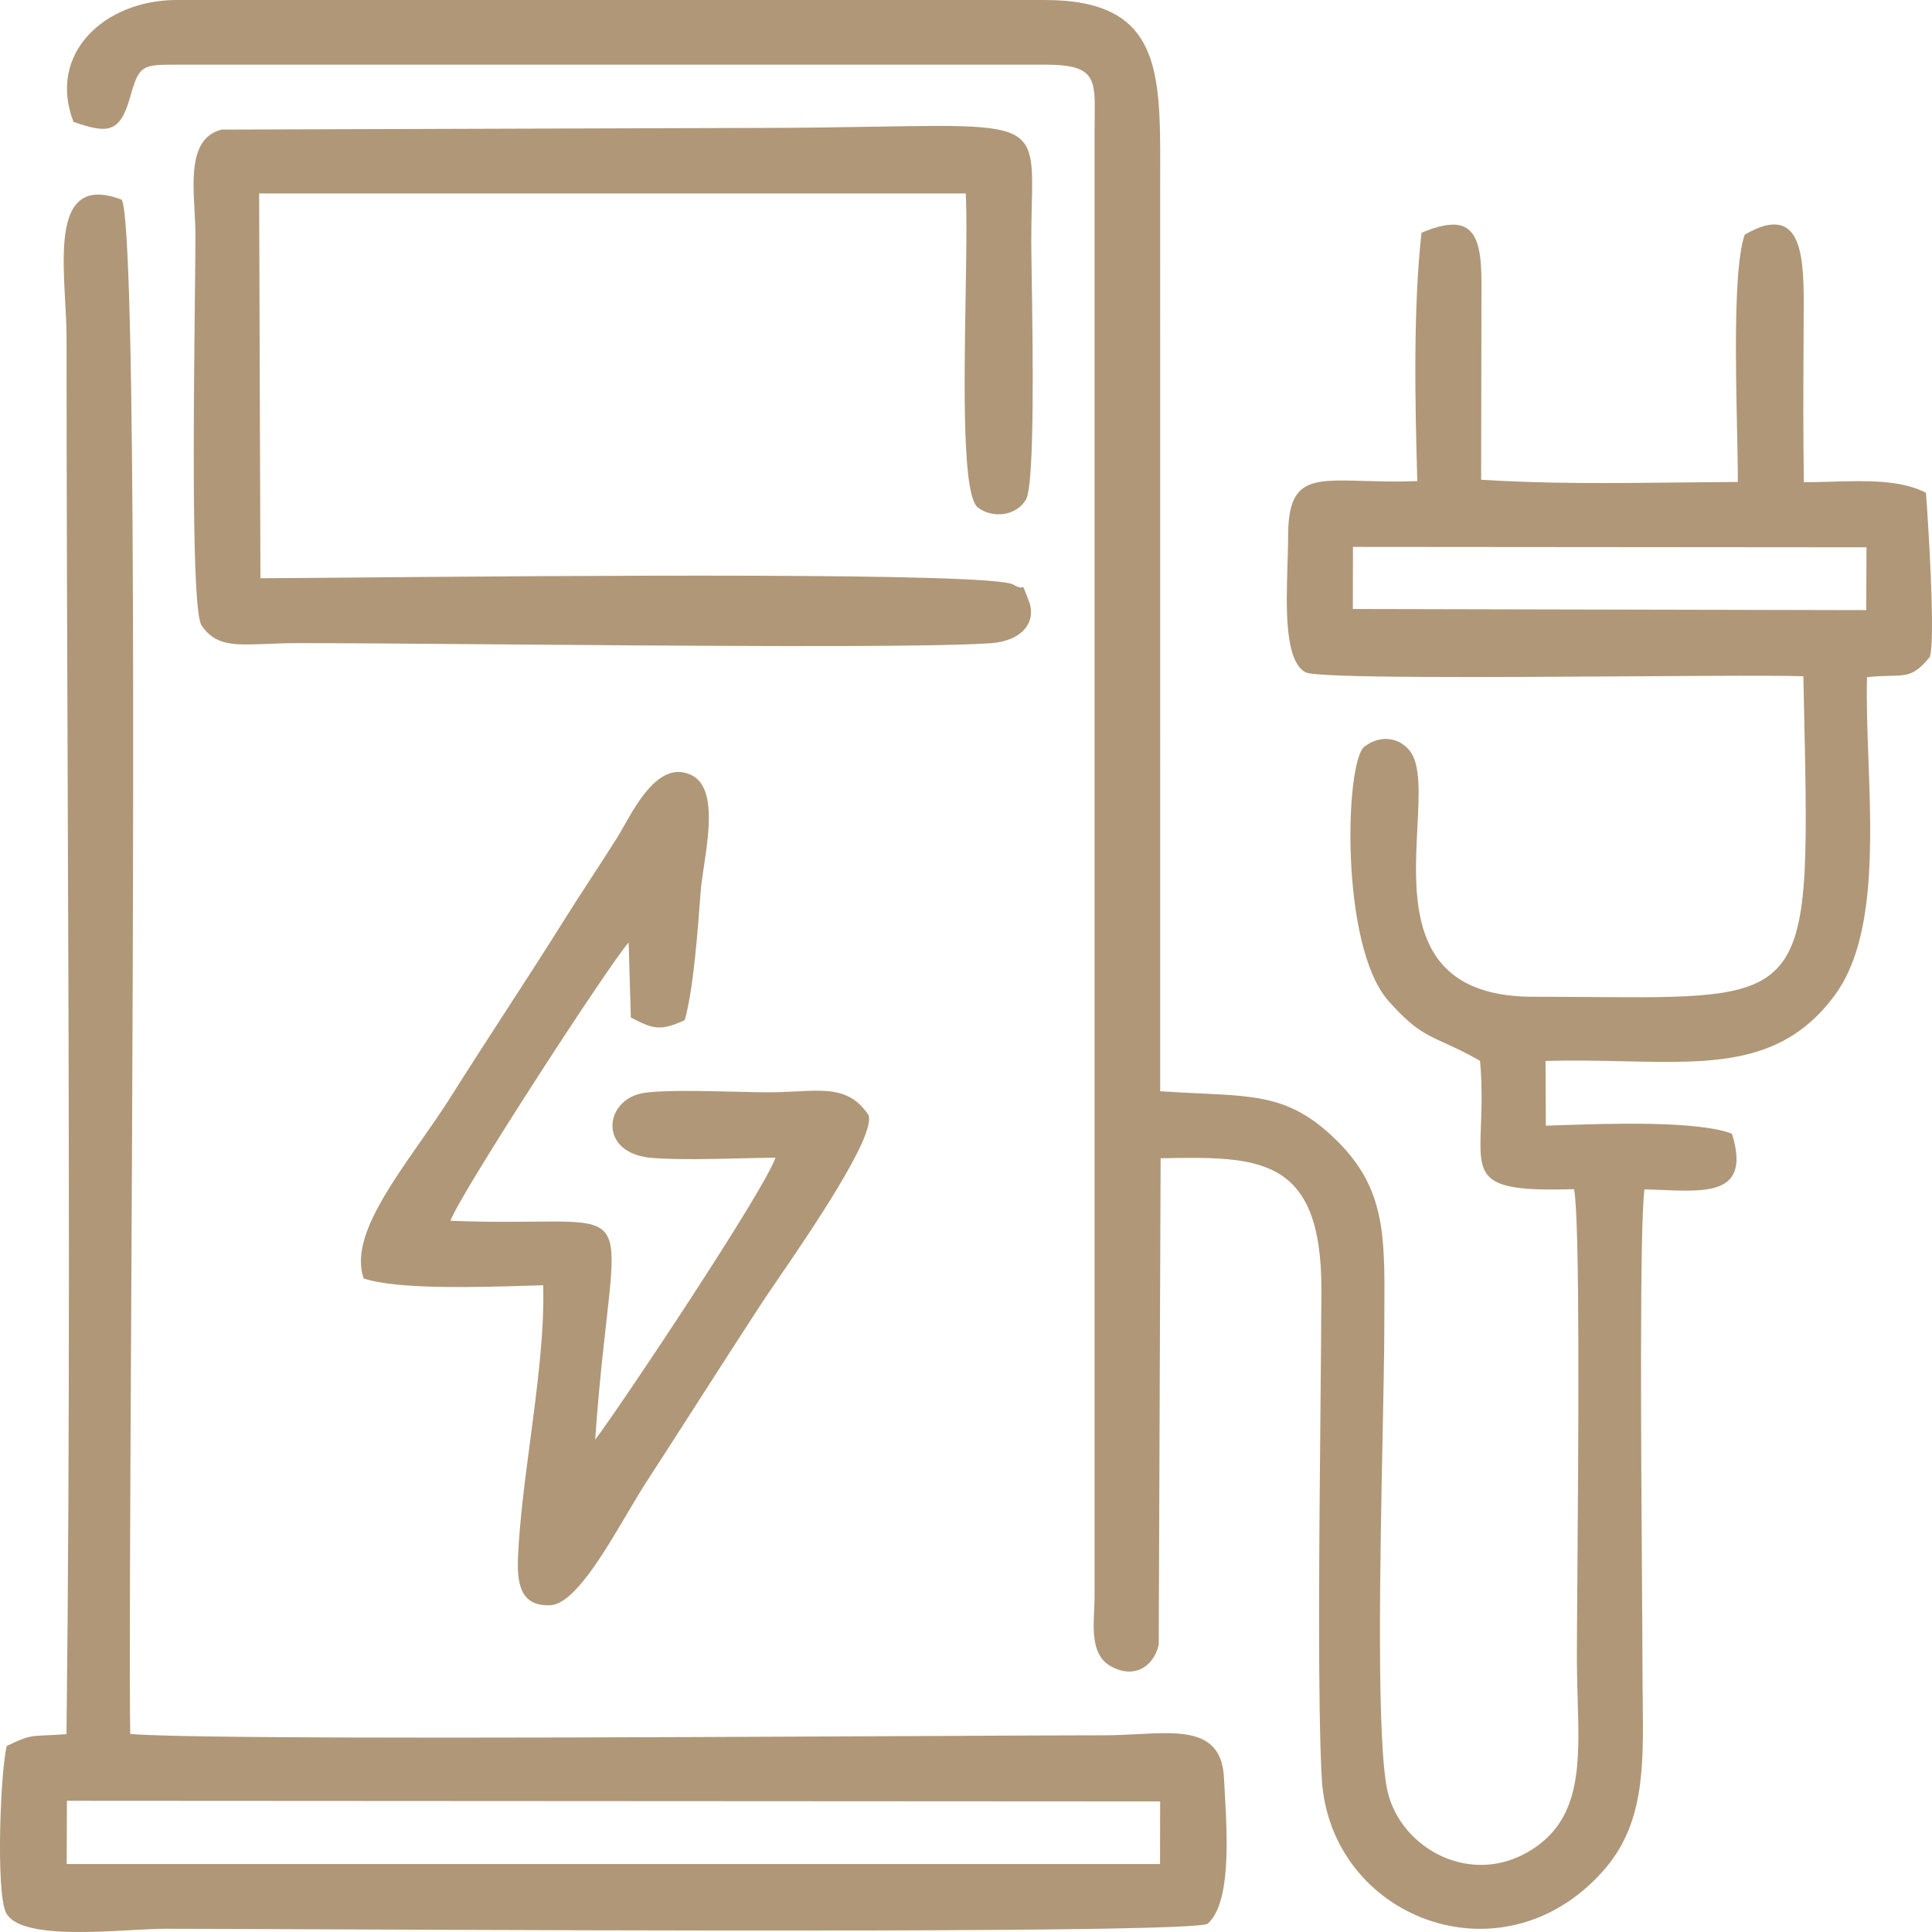 <svg width="93" height="93" viewBox="0 0 93 93" fill="none" xmlns="http://www.w3.org/2000/svg">
<path fill-rule="evenodd" clip-rule="evenodd" d="M89.847 26.346L65.127 26.326L65.121 29.315L89.834 29.37L89.847 26.346ZM68.425 11.205L68.425 11.205L68.424 11.205L68.425 11.205ZM68.224 23.161C68.118 19.389 68.02 14.916 68.425 11.205C70.916 10.149 71.313 11.324 71.313 13.637L71.296 23.093C74.456 23.295 77.627 23.26 80.796 23.226H80.796H80.797C81.749 23.215 82.701 23.205 83.653 23.201C83.656 22.556 83.637 21.666 83.616 20.656V20.656C83.547 17.368 83.453 12.811 83.984 11.298C86.846 9.628 86.834 12.532 86.824 15.071L86.824 15.087C86.822 15.559 86.82 16.031 86.817 16.505V16.505C86.805 18.739 86.794 20.99 86.833 23.211C87.281 23.211 87.732 23.199 88.18 23.186C89.871 23.14 91.509 23.096 92.709 23.721C92.792 24.788 93.189 30.82 92.89 31.629C92.172 32.506 91.825 32.514 90.995 32.532C90.696 32.539 90.334 32.547 89.871 32.598C89.84 33.787 89.888 35.116 89.939 36.496C90.091 40.648 90.259 45.26 88.332 47.889C85.863 51.257 82.537 51.183 78.184 51.086C76.999 51.06 75.738 51.032 74.397 51.072L74.411 54.187C74.555 54.183 74.708 54.177 74.869 54.172C77.346 54.085 81.695 53.932 83.37 54.573C84.268 57.461 82.274 57.377 79.998 57.28C79.721 57.268 79.439 57.257 79.159 57.25C78.922 59.041 78.996 69.697 79.04 76.153V76.154V76.154C79.053 78.008 79.064 79.515 79.064 80.368C79.064 80.865 79.07 81.35 79.075 81.824V81.824V81.824C79.115 85.123 79.148 87.848 77.145 90.088C72.258 95.552 64 92.298 63.626 85.603C63.427 82.041 63.502 74.151 63.562 67.933V67.933V67.933L63.562 67.932C63.584 65.662 63.603 63.616 63.607 62.084C63.621 55.62 60.558 55.673 55.916 55.753L55.868 55.754L55.777 79.171C55.533 80.24 54.568 80.851 53.433 80.185C52.566 79.677 52.621 78.504 52.669 77.504V77.504V77.504V77.504C52.679 77.287 52.689 77.078 52.689 76.886V6.384C52.689 6.14 52.692 5.911 52.695 5.698V5.698V5.697C52.721 3.768 52.729 3.112 50.3 3.112L8.799 3.113L8.584 3.113C6.835 3.11 6.7 3.11 6.256 4.701C5.763 6.467 5.115 6.408 3.538 5.867C2.264 2.56 5.053 0 8.509 0L50.3 0.001C55.869 0.001 55.86 3.385 55.847 8.282V8.284C55.847 8.518 55.846 8.755 55.846 8.995L55.847 52.528C56.558 52.578 57.201 52.608 57.79 52.635L57.792 52.635H57.792C60.678 52.769 62.29 52.844 64.402 54.957C66.672 57.231 66.659 59.468 66.639 63.036C66.637 63.384 66.635 63.745 66.634 64.12C66.634 65.18 66.599 66.887 66.558 68.902L66.558 68.903V68.903C66.434 75.006 66.252 83.933 66.799 86.255C67.443 88.992 70.856 90.897 73.769 89.016C76.112 87.503 76.037 84.913 75.944 81.766C75.926 81.128 75.906 80.467 75.906 79.787C75.906 79.064 75.916 77.746 75.929 76.093C75.977 69.831 76.063 58.778 75.771 57.243C71.169 57.382 71.192 56.735 71.287 54.184C71.317 53.357 71.355 52.329 71.245 51.064C70.528 50.656 69.996 50.414 69.548 50.21C68.59 49.775 68.016 49.514 66.832 48.175C64.495 45.531 64.743 36.648 65.682 35.937C66.429 35.373 67.315 35.483 67.841 36.114C68.387 36.77 68.314 38.187 68.229 39.823C68.045 43.386 67.807 47.981 73.808 47.981C74.803 47.981 75.724 47.988 76.577 47.994C81.387 48.029 84.008 48.049 85.407 46.751C87.081 45.198 87.007 41.759 86.843 34.206V34.206L86.843 34.196C86.831 33.669 86.819 33.123 86.808 32.555C85.732 32.509 82.42 32.531 78.588 32.555H78.588H78.588C71.803 32.599 63.385 32.652 62.845 32.363C61.83 31.819 61.911 29.237 61.977 27.153C61.992 26.673 62.006 26.219 62.006 25.823C62.005 23.046 63.069 23.077 65.647 23.151C66.38 23.172 67.236 23.197 68.224 23.161ZM55.845 86.714L3.221 86.684H3.221L3.21 89.729L55.84 89.73L55.845 86.714ZM0.289 92.069C-0.206 91.087 0.022 85.192 0.328 84.045H0.328C1.309 83.573 1.44 83.568 2.199 83.534C2.448 83.523 2.764 83.51 3.201 83.475C3.375 68.759 3.318 53.536 3.261 38.418C3.233 30.978 3.205 23.564 3.204 16.248C3.204 15.72 3.172 15.129 3.138 14.52C2.981 11.666 2.804 8.437 5.865 9.615C6.585 11.187 6.423 42.39 6.311 64.003L6.311 64.003L6.311 64.004C6.263 73.321 6.224 80.855 6.269 83.466C9.232 83.741 31.186 83.632 44.401 83.567H44.401H44.401H44.401C48.378 83.547 51.563 83.531 53.202 83.531C53.721 83.531 54.24 83.503 54.741 83.477C56.942 83.361 58.802 83.263 58.918 85.577C58.928 85.781 58.941 86.001 58.954 86.231L58.954 86.232V86.232C59.078 88.418 59.258 91.586 58.136 92.602C57.416 93.049 29.4 92.93 15.128 92.869H15.127H15.127L15.116 92.869C11.812 92.855 9.246 92.844 7.928 92.844C7.516 92.844 6.969 92.874 6.356 92.908C4.07 93.034 0.863 93.21 0.289 92.069ZM9.694 30.094C10.362 31.093 11.245 31.059 12.839 30.996C13.274 30.979 13.762 30.959 14.313 30.958C16.314 30.955 19.717 30.983 23.62 31.014L23.62 31.014H23.621C32.729 31.088 44.564 31.184 47.688 30.962C49.253 30.851 49.907 29.902 49.52 28.921C49.439 28.717 49.386 28.574 49.349 28.475C49.287 28.309 49.271 28.266 49.247 28.261C49.239 28.259 49.23 28.263 49.218 28.267C49.17 28.283 49.072 28.317 48.787 28.146C47.84 27.537 26.907 27.717 17.076 27.801H17.076C14.919 27.82 13.296 27.834 12.536 27.834L12.474 9.313L46.489 9.313C46.545 10.466 46.514 12.312 46.481 14.327V14.327V14.327C46.409 18.702 46.324 23.867 47.076 24.434C47.766 24.954 48.885 24.86 49.38 24.062C49.818 23.358 49.714 16.647 49.662 13.267V13.267V13.267C49.651 12.513 49.642 11.925 49.642 11.606C49.642 10.985 49.655 10.432 49.666 9.94C49.703 8.369 49.725 7.42 49.27 6.854C48.576 5.99 46.768 6.02 42.198 6.097C40.546 6.125 38.532 6.159 36.079 6.159L10.671 6.238C9.172 6.617 9.271 8.443 9.364 10.15C9.386 10.552 9.408 10.948 9.408 11.316C9.408 11.956 9.396 13.044 9.381 14.385V14.385V14.385C9.321 19.782 9.215 29.275 9.694 30.094H9.694ZM33.718 43.043C33.587 44.808 33.372 47.699 32.957 49.109H32.956C31.775 49.65 31.433 49.532 30.366 48.978L30.261 45.366C29.277 46.485 22.146 57.469 21.682 58.763C26.315 58.953 28.33 58.502 29.072 59.275C29.912 60.149 29.12 62.59 28.649 69.302C29.9 67.653 36.814 57.279 37.328 55.727C36.814 55.732 36.248 55.745 35.661 55.759C34.211 55.794 32.636 55.831 31.413 55.741C28.78 55.547 29.064 52.974 30.916 52.625C31.766 52.465 33.822 52.514 35.423 52.553C36.026 52.568 36.564 52.581 36.949 52.58C37.447 52.58 37.901 52.557 38.318 52.537C39.905 52.459 40.954 52.408 41.809 53.675C42.16 54.691 38.938 59.398 37.366 61.693C37.069 62.128 36.831 62.476 36.687 62.696C35.62 64.332 34.602 65.918 33.581 67.508C32.767 68.776 31.952 70.046 31.11 71.345C30.827 71.782 30.513 72.313 30.181 72.875C29.012 74.852 27.614 77.219 26.487 77.27C25.013 77.338 24.875 76.159 24.938 74.872C25.025 73.109 25.275 71.212 25.527 69.307C25.866 66.736 26.207 64.153 26.149 61.867C25.935 61.873 25.7 61.88 25.447 61.888C23.053 61.962 19.109 62.084 17.506 61.54C16.886 59.755 18.544 57.381 20.255 54.932C20.772 54.192 21.294 53.445 21.759 52.705C22.628 51.324 23.486 50.001 24.34 48.685C25.259 47.269 26.173 45.861 27.088 44.397C27.533 43.685 28 42.967 28.469 42.246C28.882 41.611 29.297 40.973 29.699 40.336C29.795 40.184 29.904 39.991 30.026 39.776C30.715 38.555 31.811 36.615 33.267 37.303C34.458 37.867 34.133 40.037 33.883 41.715C33.815 42.171 33.752 42.591 33.726 42.931L33.718 43.043Z" fill="#AF9778"/>
</svg>
